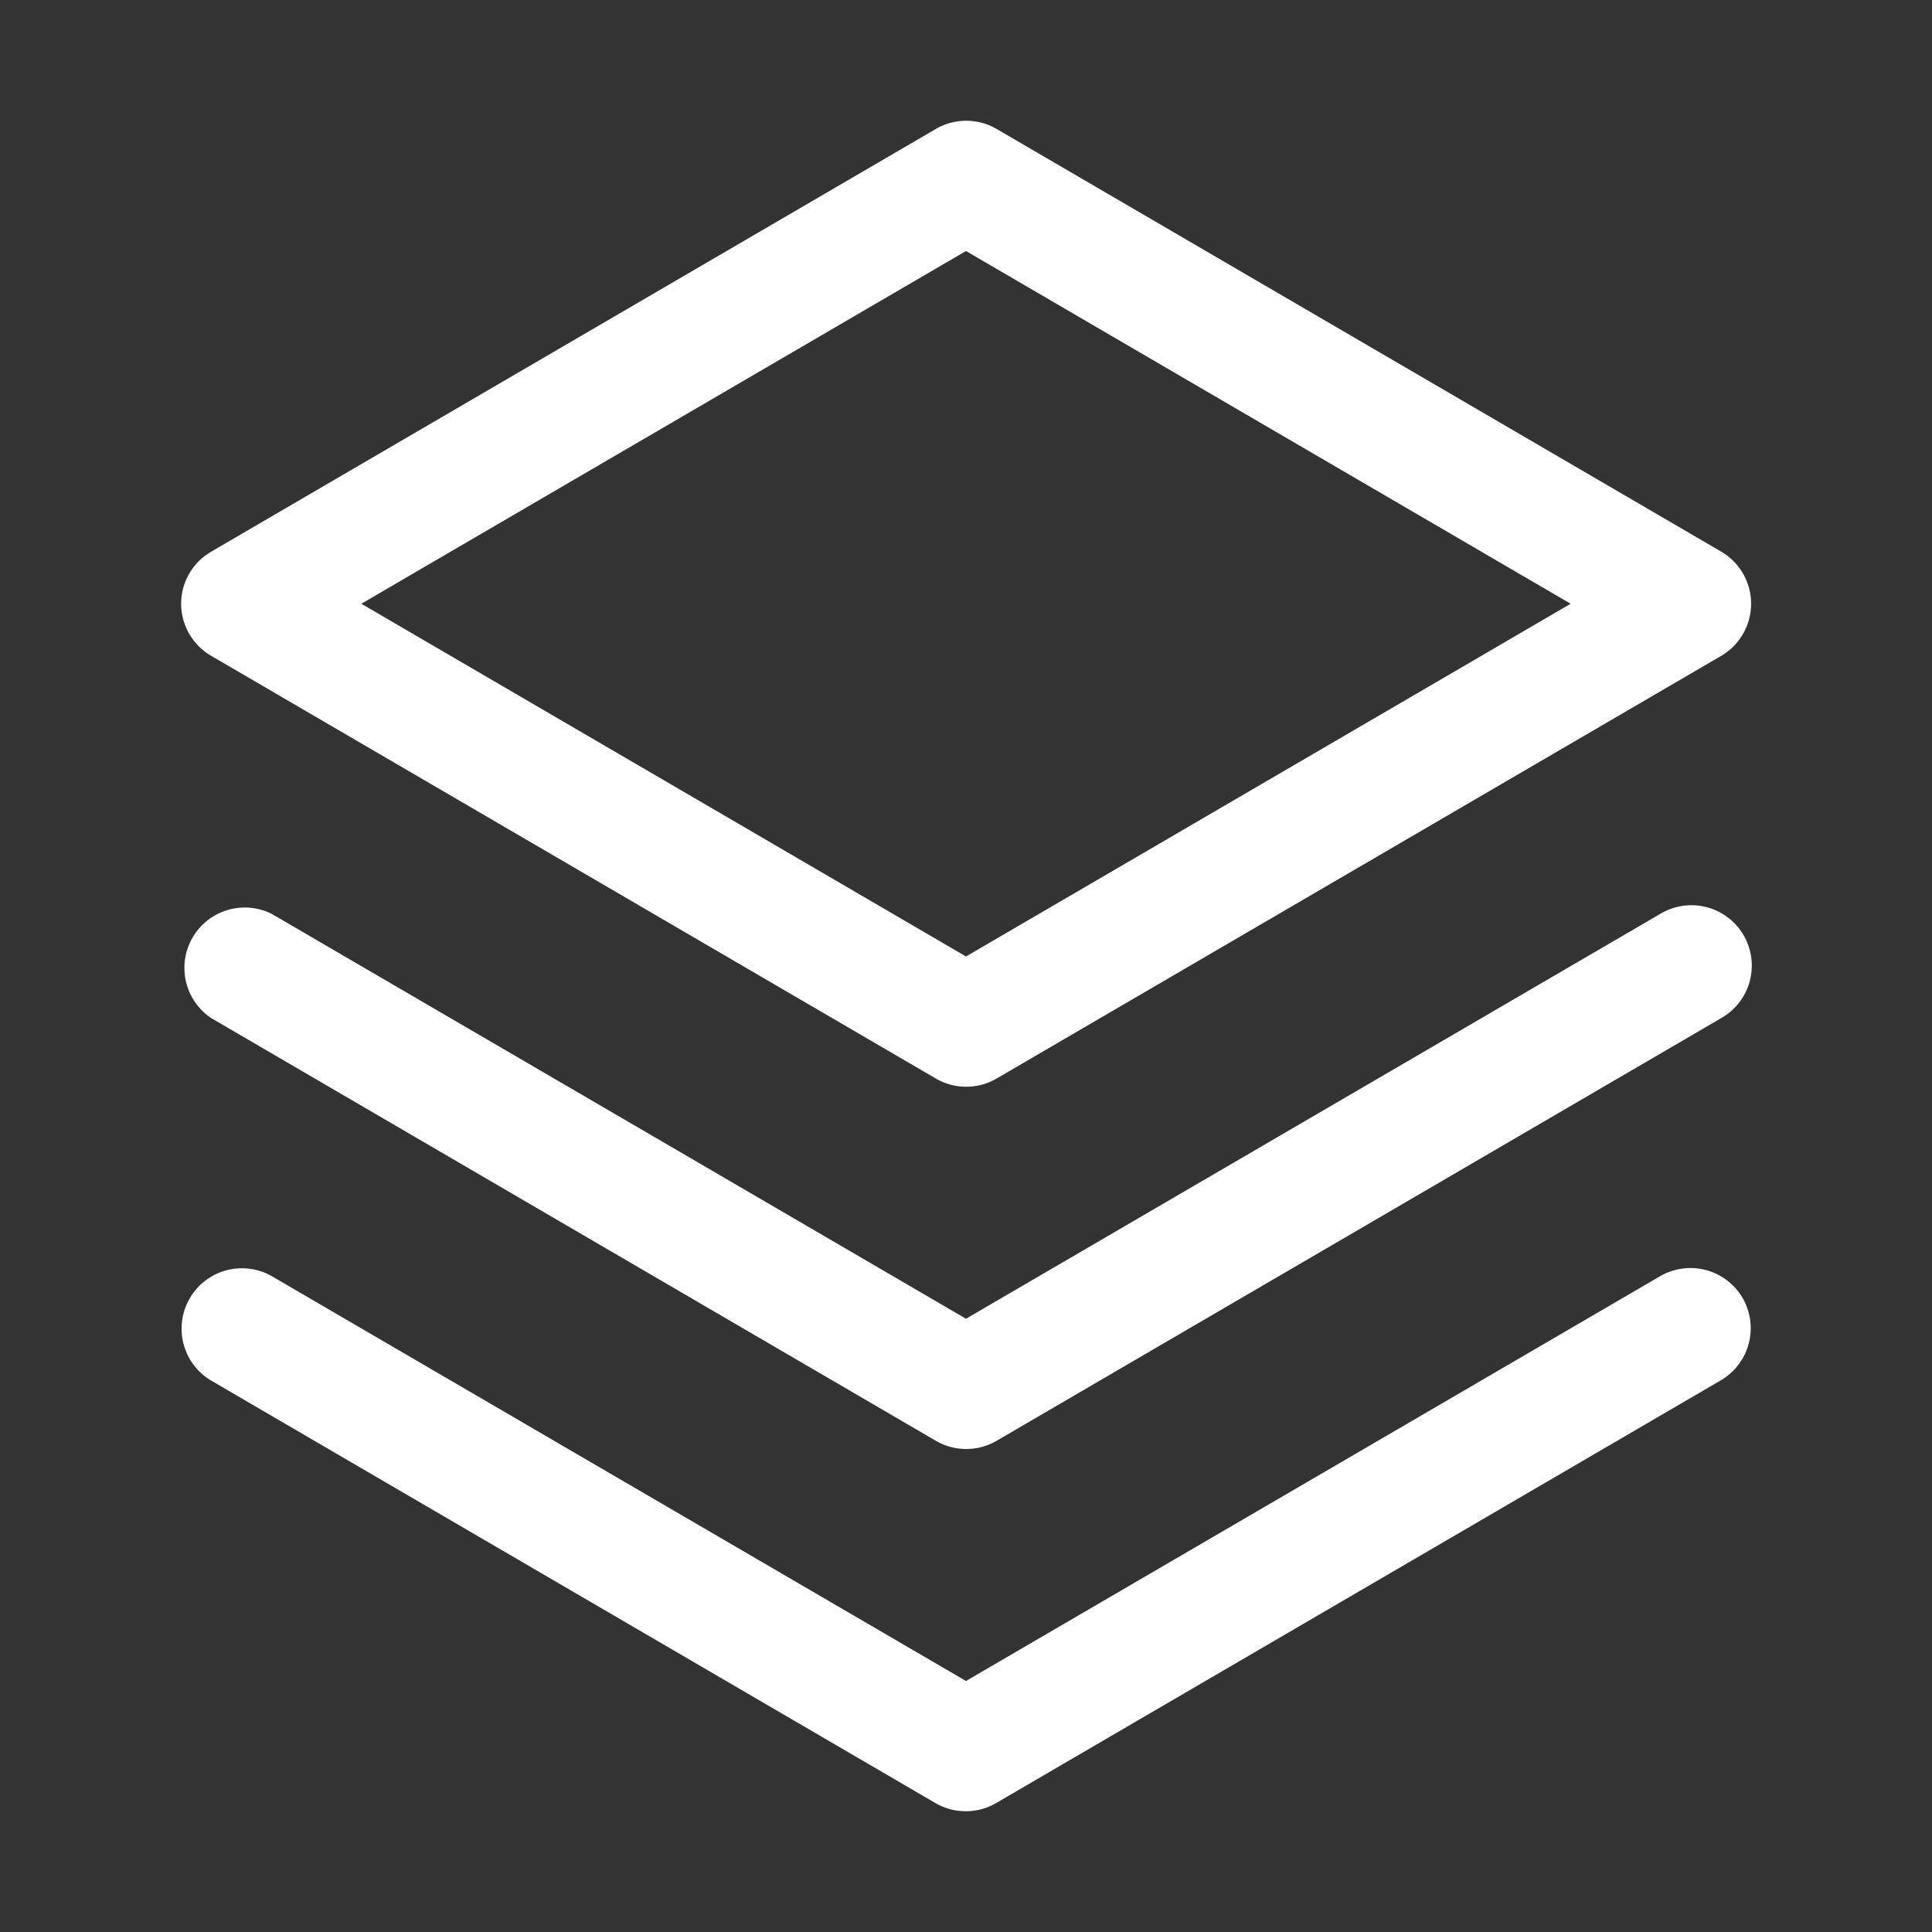<svg xmlns:xlink="http://www.w3.org/1999/xlink" xmlns="http://www.w3.org/2000/svg" viewBox="0 0 256 256" focusable="false" color="rgb(255, 255, 255)" style="user-select: none; width: 100%; height: 100%; display: inline-block; fill: rgb(255, 255, 255); color: rgb(255, 255, 255); flex-shrink: 0;" width="256"  height="256" ><rect x="0" y="0" width="256" height="256" fill="#333333" stroke="none"/><g color="rgb(255, 255, 255)" weight="regular" fill="#FFFFFF"><path d="M230.91,172A8,8,0,0,1,228,182.91l-96,56a8,8,0,0,1-8.06,0l-96-56A8,8,0,0,1,36,169.09l92,53.65,92-53.65A8,8,0,0,1,230.91,172ZM220,121.09l-92,53.65L36,121.09A8,8,0,0,0,28,134.91l96,56a8,8,0,0,0,8.06,0l96-56A8,8,0,1,0,220,121.09ZM24,80a8,8,0,0,1,4-6.91l96-56a8,8,0,0,1,8.06,0l96,56a8,8,0,0,1,0,13.82l-96,56a8,8,0,0,1-8.06,0l-96-56A8,8,0,0,1,24,80Zm23.88,0L128,126.74,208.12,80,128,33.26Z" fill="#FFFFFF"></path></g></svg>